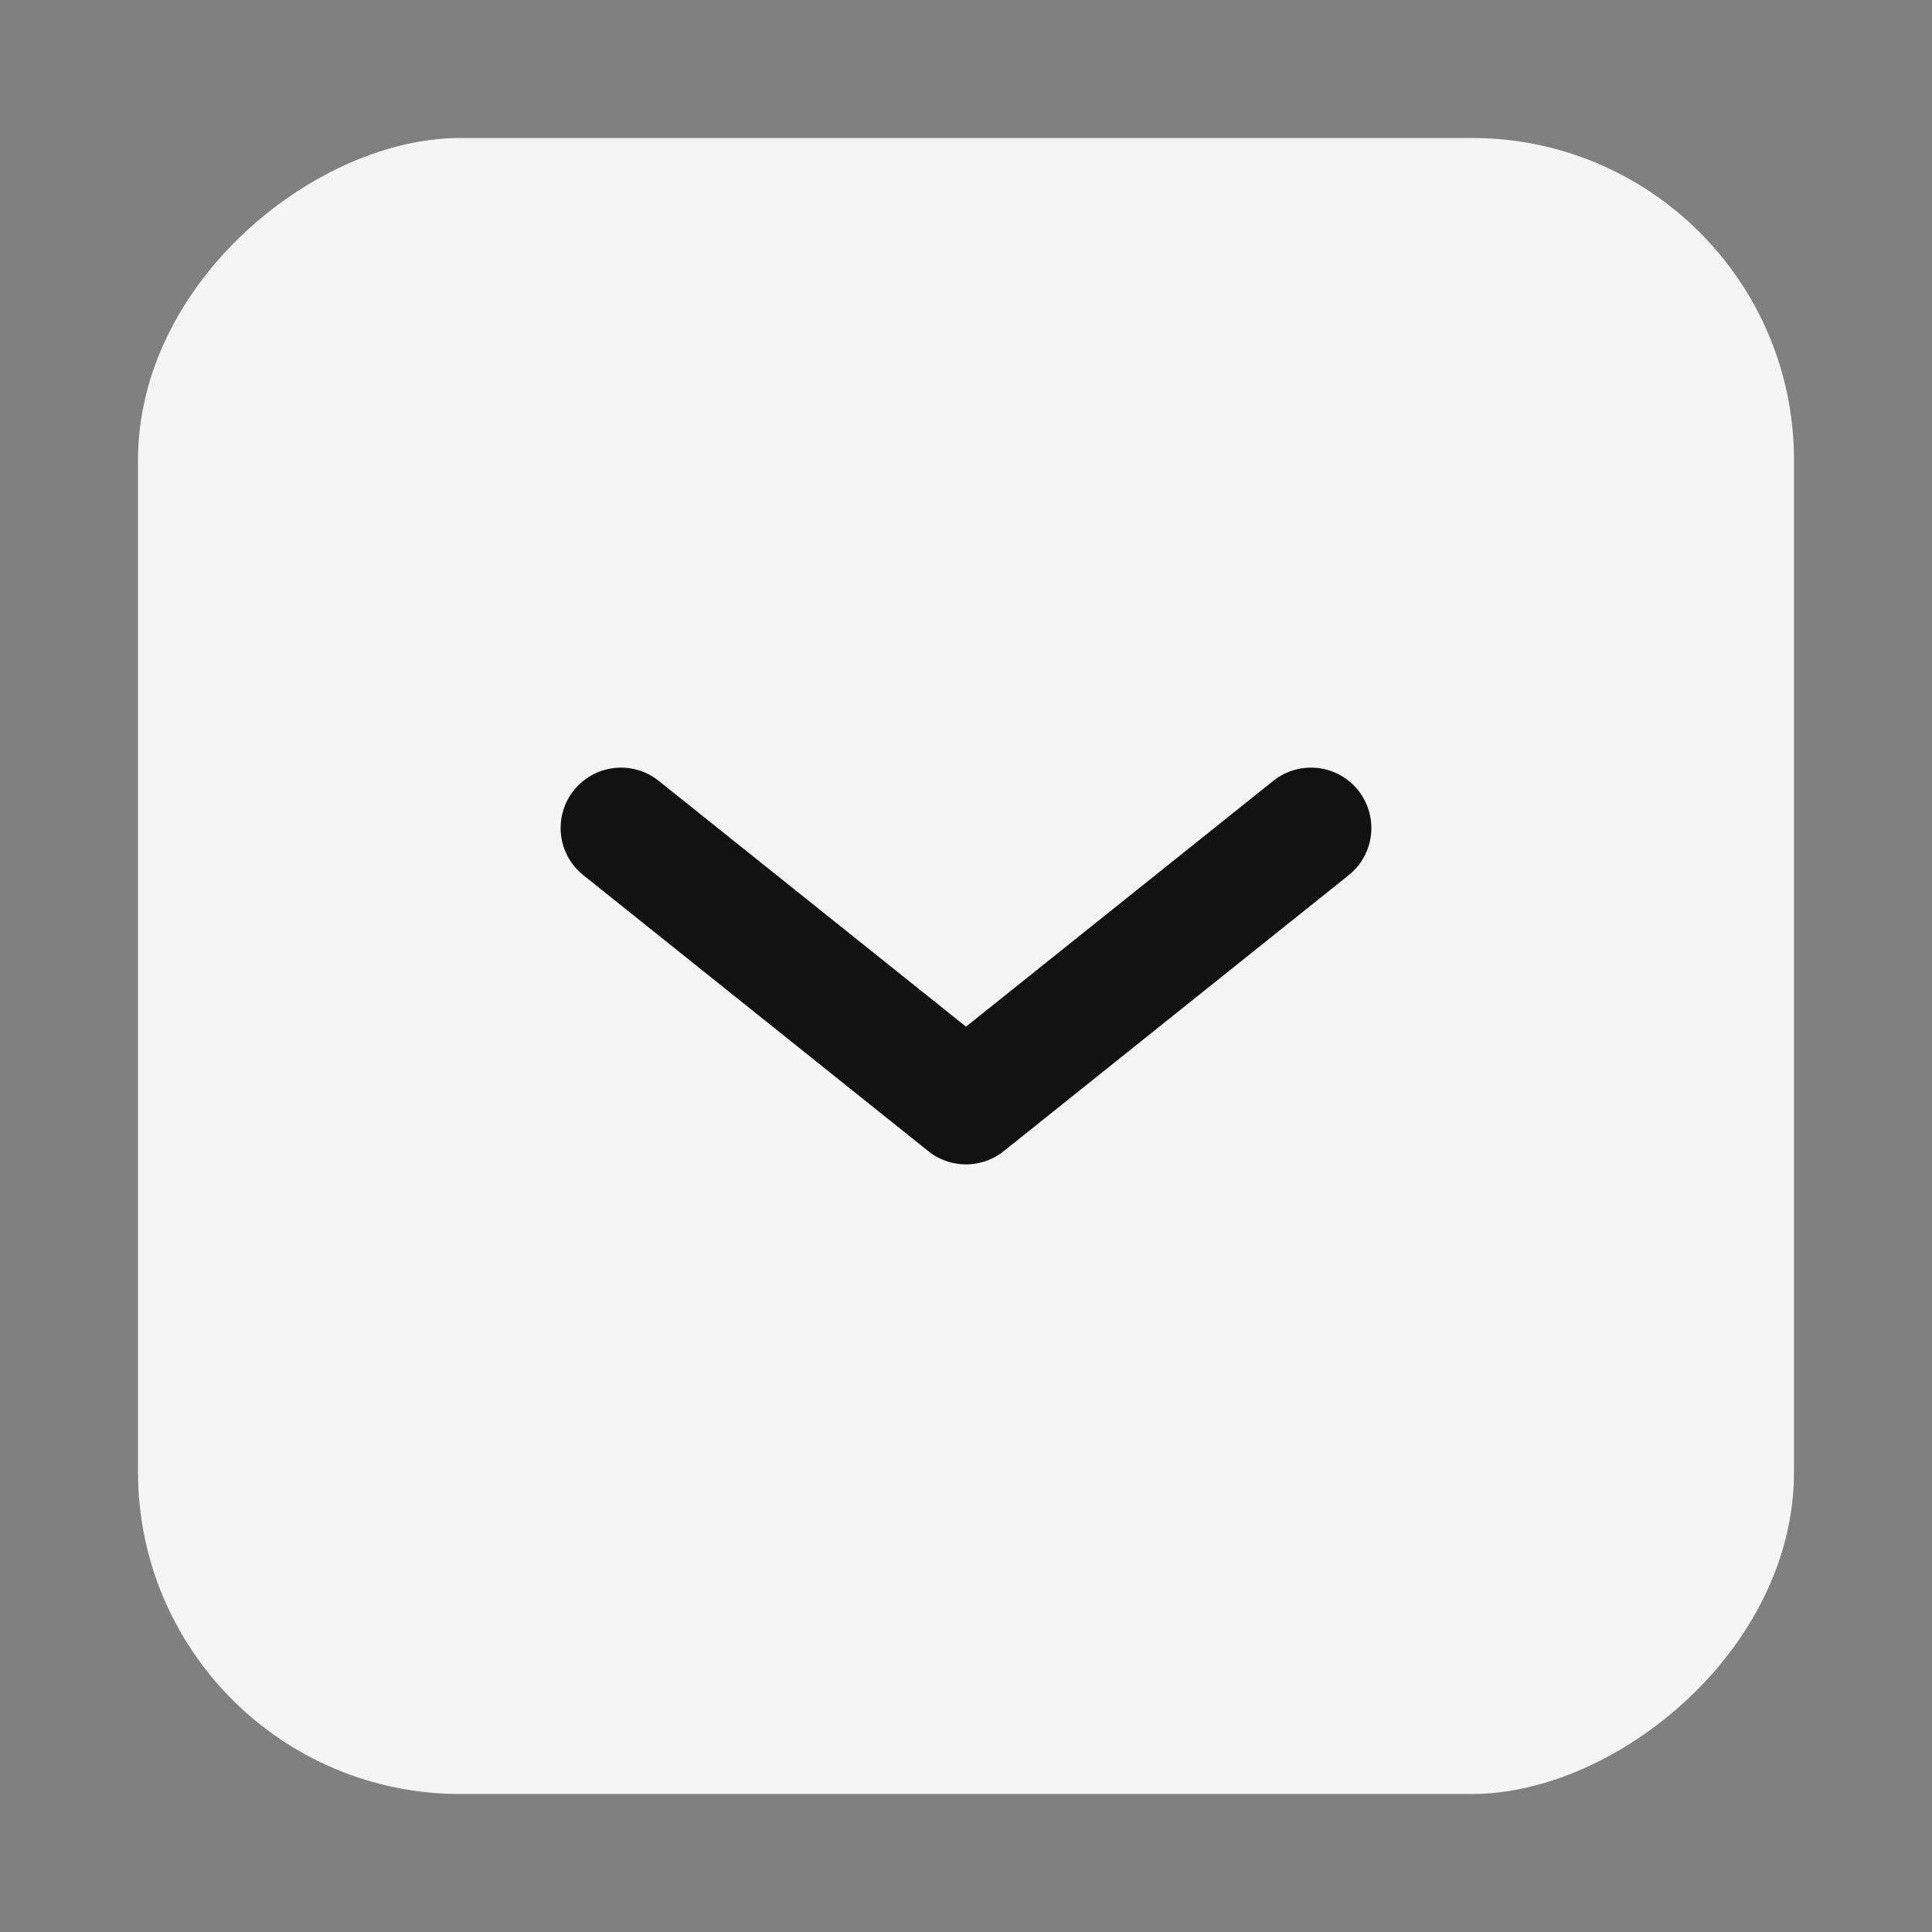 <svg width="28" height="28" viewBox="0 0 28 28" fill="none" xmlns="http://www.w3.org/2000/svg">
<rect x="0" y="0" width="28" height="28" fill="#808080" stroke="none"/>
<rect x="2" y="26" width="24" height="24" rx="4.667" transform="rotate(-90 2 26)" fill="#F5F5F5"/>
<path d="M9 12L14 16L19 12" stroke="#111111" stroke-width="1.75" stroke-linecap="round" stroke-linejoin="round"/>
</svg>
